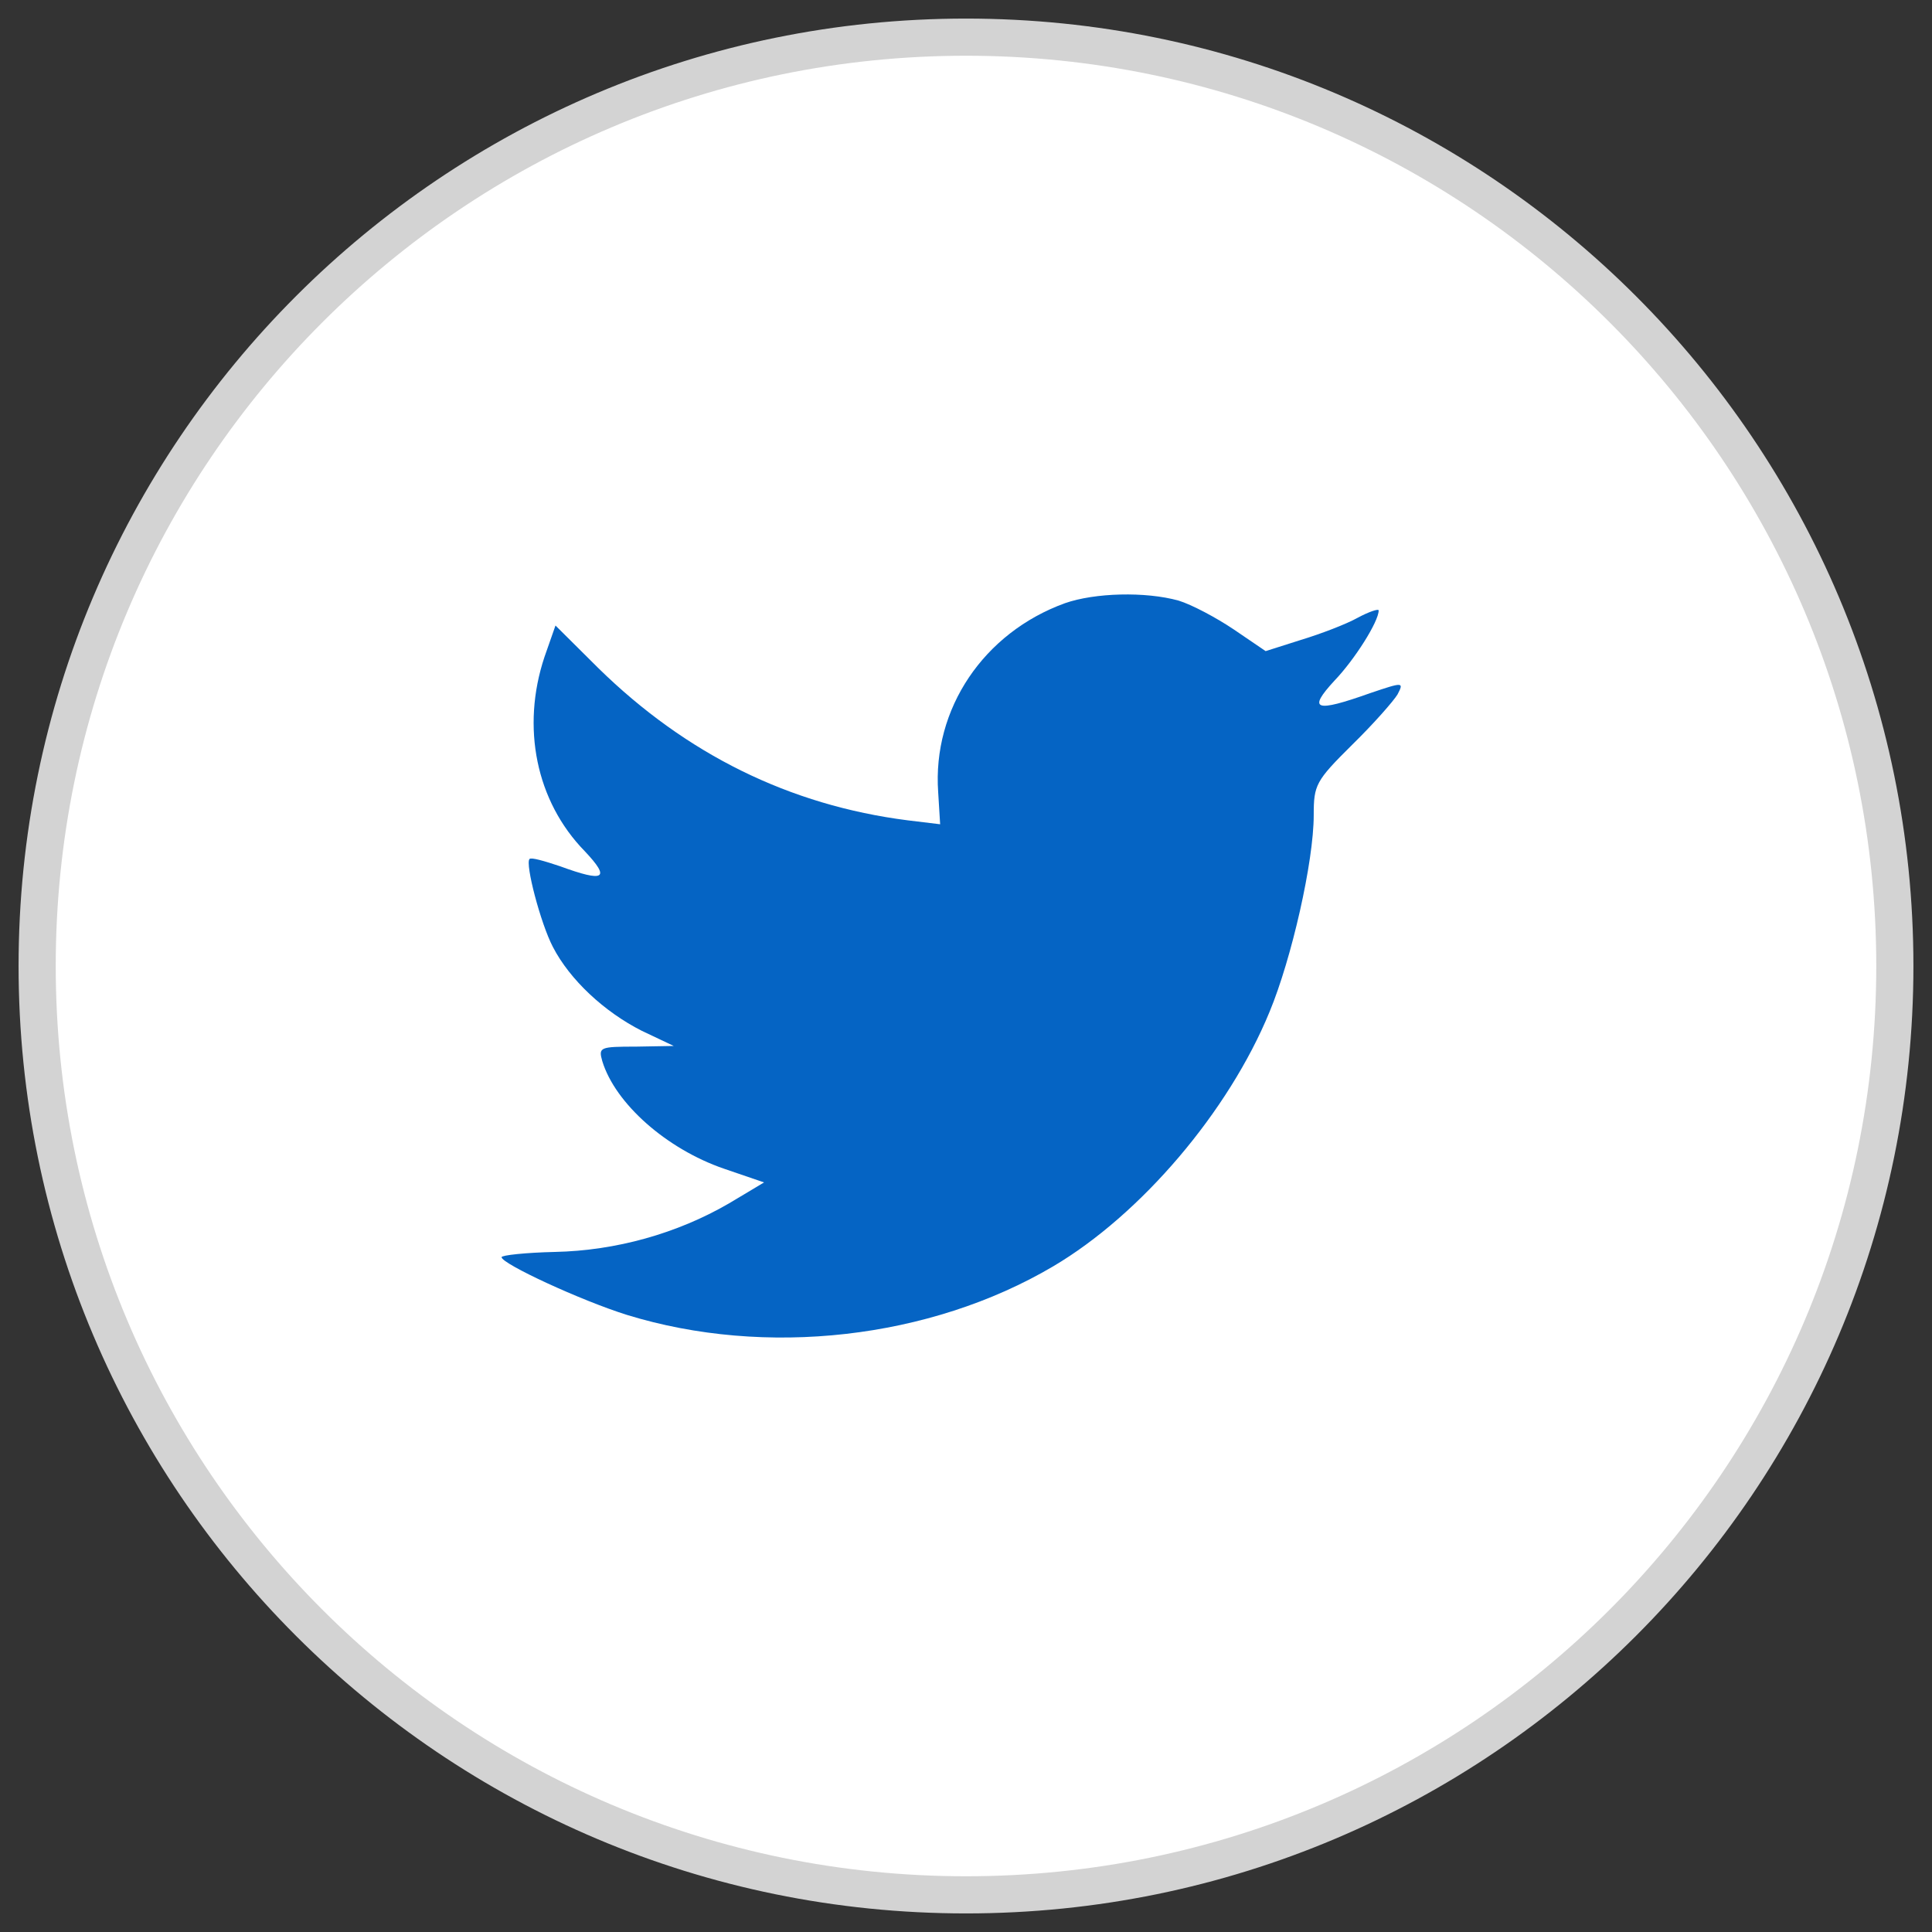 <?xml version="1.0" encoding="UTF-8"?>
<svg width="52px" height="52px" viewBox="0 0 52 52" version="1.1" xmlns="http://www.w3.org/2000/svg" xmlns:xlink="http://www.w3.org/1999/xlink">
    <rect x="0" y="0" width="52" height="52" fill="#333333" stroke="none"/>
    <!-- Generator: Sketch 52.2 (67145) - http://www.bohemiancoding.com/sketch -->
    <title>Twitter_Color</title>
    <desc>Created with Sketch.</desc>
    <g id="design" stroke="none" stroke-width="1" fill="none" fill-rule="evenodd">
        <g id="Artboard" transform="translate(-530, -144)">
            <g id="Twitter" transform="translate(531, 145)">
                <path d="M0,25 C0,11.193 11.193,0 25,0 C38.807,0 50,11.193 50,25 C50,38.807 38.807,50 25,50 C11.193,50 0,38.807 0,25 Z" id="back" stroke="#D3D3D3" fill="#FFFFFF"></path>
                <path d="M24.251,20.32 L24.304,21.185 L23.429,21.079 C20.247,20.673 17.466,19.296 15.106,16.984 L13.951,15.836 L13.654,16.684 C13.025,18.573 13.427,20.567 14.738,21.909 C15.438,22.651 15.28,22.757 14.074,22.315 C13.654,22.174 13.287,22.068 13.252,22.121 C13.13,22.245 13.549,23.851 13.881,24.487 C14.336,25.369 15.263,26.234 16.277,26.746 L17.134,27.152 L16.12,27.17 C15.141,27.17 15.106,27.188 15.21,27.559 C15.56,28.706 16.942,29.924 18.481,30.454 L19.565,30.825 L18.62,31.39 C17.221,32.202 15.578,32.661 13.934,32.696 C13.147,32.714 12.5,32.784 12.5,32.837 C12.5,33.014 14.633,34.002 15.875,34.391 C19.6,35.538 24.024,35.044 27.346,33.084 C29.707,31.69 32.068,28.918 33.17,26.234 C33.764,24.804 34.359,22.192 34.359,20.938 C34.359,20.126 34.411,20.02 35.39,19.049 C35.968,18.484 36.51,17.866 36.615,17.69 C36.789,17.354 36.772,17.354 35.88,17.655 C34.394,18.184 34.184,18.114 34.918,17.319 C35.46,16.754 36.107,15.73 36.107,15.43 C36.107,15.377 35.845,15.465 35.548,15.624 C35.233,15.801 34.534,16.066 34.009,16.225 L33.065,16.525 L32.208,15.942 C31.736,15.624 31.071,15.271 30.721,15.165 C29.83,14.918 28.466,14.953 27.661,15.236 C25.475,16.03 24.094,18.078 24.251,20.32 Z" id="Shape" fill="#0564C4"></path>
            </g>
        </g>
    </g>
</svg>